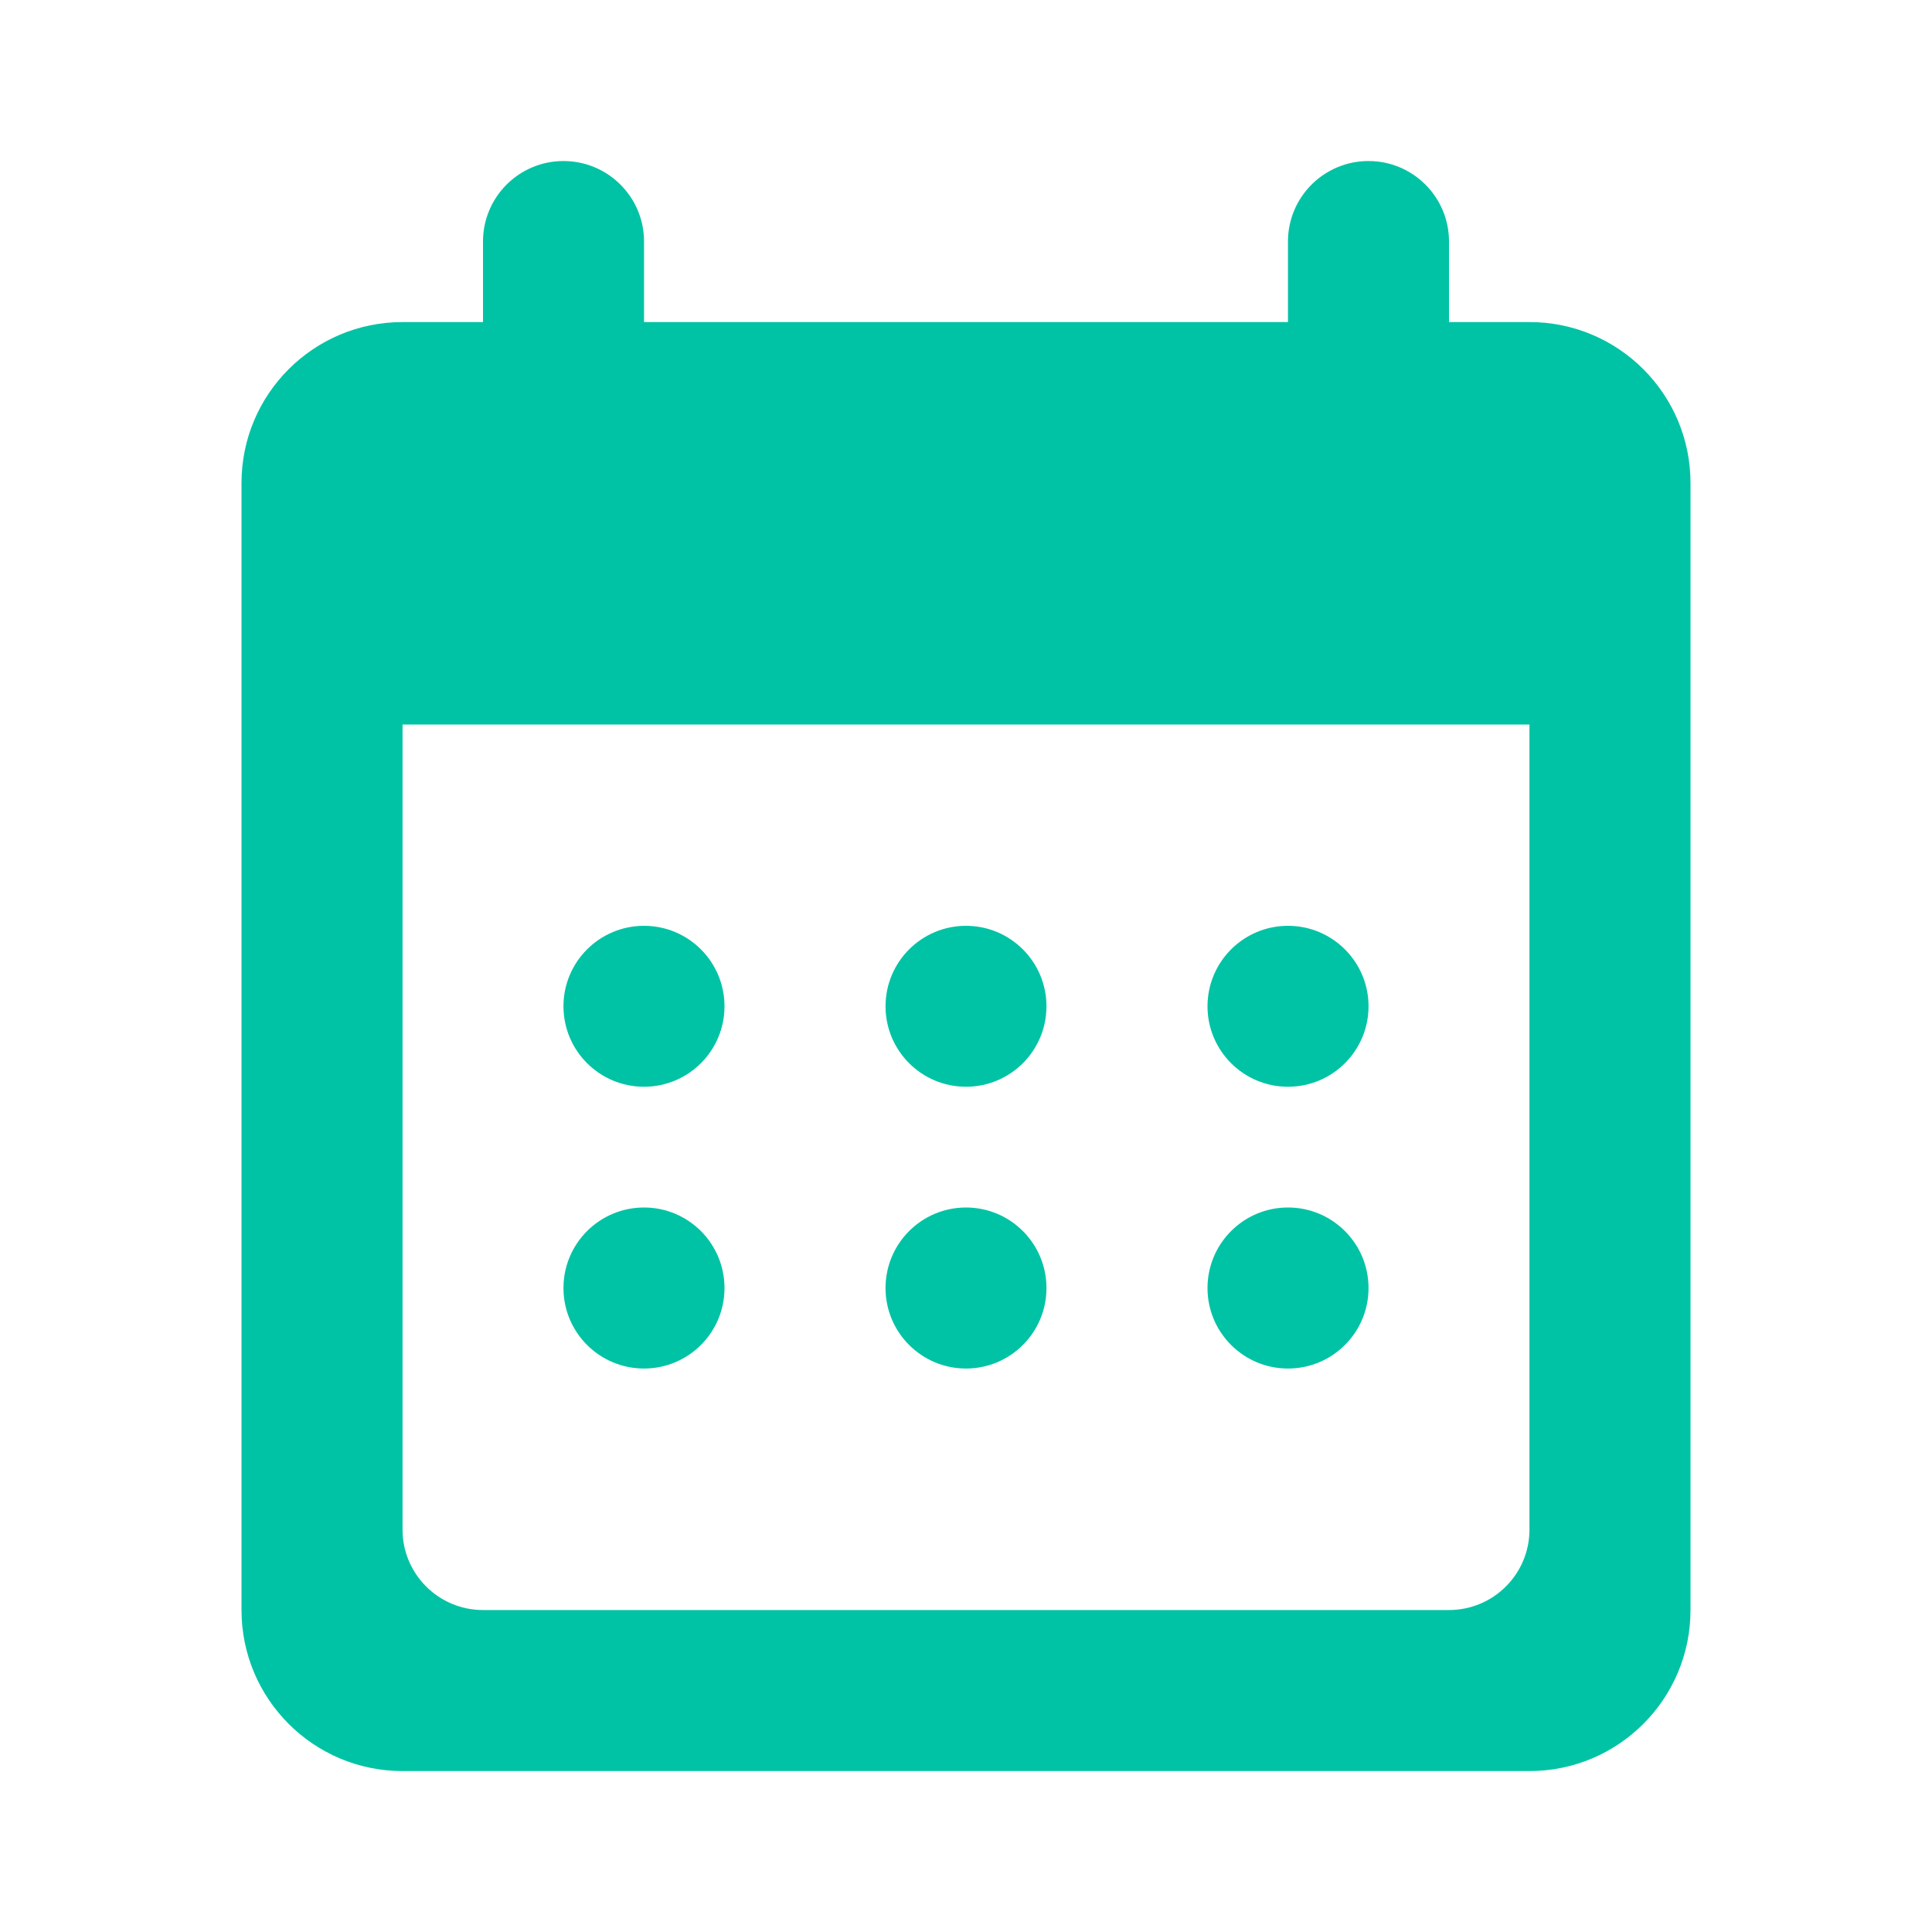 <svg width="20" height="20" viewBox="0 0 20 20" fill="none" xmlns="http://www.w3.org/2000/svg">
<path fill-rule="evenodd" clip-rule="evenodd" d="M5 2.5C5 2.04 5.373 1.667 5.833 1.667C6.294 1.667 6.667 2.04 6.667 2.5V3.334H13.333V2.5C13.333 2.04 13.706 1.667 14.167 1.667C14.627 1.667 15 2.04 15 2.5V3.334H15.833C16.754 3.334 17.5 4.08 17.5 5V16.667C17.5 17.587 16.754 18.334 15.833 18.334H4.167C3.246 18.334 2.5 17.587 2.5 16.667V5C2.5 4.08 3.246 3.334 4.167 3.334H5V2.5ZM4.167 7.5V15.834C4.167 16.294 4.54 16.667 5 16.667H15C15.46 16.667 15.833 16.294 15.833 15.834V7.5H4.167ZM5.833 10.417C5.833 9.957 6.206 9.584 6.667 9.584C7.127 9.584 7.5 9.957 7.5 10.417C7.5 10.877 7.127 11.25 6.667 11.25C6.206 11.25 5.833 10.877 5.833 10.417ZM9.167 10.417C9.167 9.957 9.54 9.584 10 9.584C10.46 9.584 10.833 9.957 10.833 10.417C10.833 10.877 10.46 11.25 10 11.25C9.54 11.25 9.167 10.877 9.167 10.417ZM13.333 9.584C12.873 9.584 12.5 9.957 12.5 10.417C12.5 10.877 12.873 11.25 13.333 11.25C13.794 11.25 14.167 10.877 14.167 10.417C14.167 9.957 13.794 9.584 13.333 9.584ZM6.667 12.5C6.206 12.5 5.833 12.873 5.833 13.334C5.833 13.794 6.206 14.167 6.667 14.167C7.127 14.167 7.5 13.794 7.5 13.334C7.5 12.873 7.127 12.5 6.667 12.5ZM9.167 13.334C9.167 12.873 9.54 12.5 10 12.5C10.46 12.5 10.833 12.873 10.833 13.334C10.833 13.794 10.46 14.167 10 14.167C9.54 14.167 9.167 13.794 9.167 13.334ZM13.333 12.5C12.873 12.5 12.5 12.873 12.5 13.334C12.5 13.794 12.873 14.167 13.333 14.167C13.794 14.167 14.167 13.794 14.167 13.334C14.167 12.873 13.794 12.5 13.333 12.5Z" fill="#00C3A5"/>
</svg>
